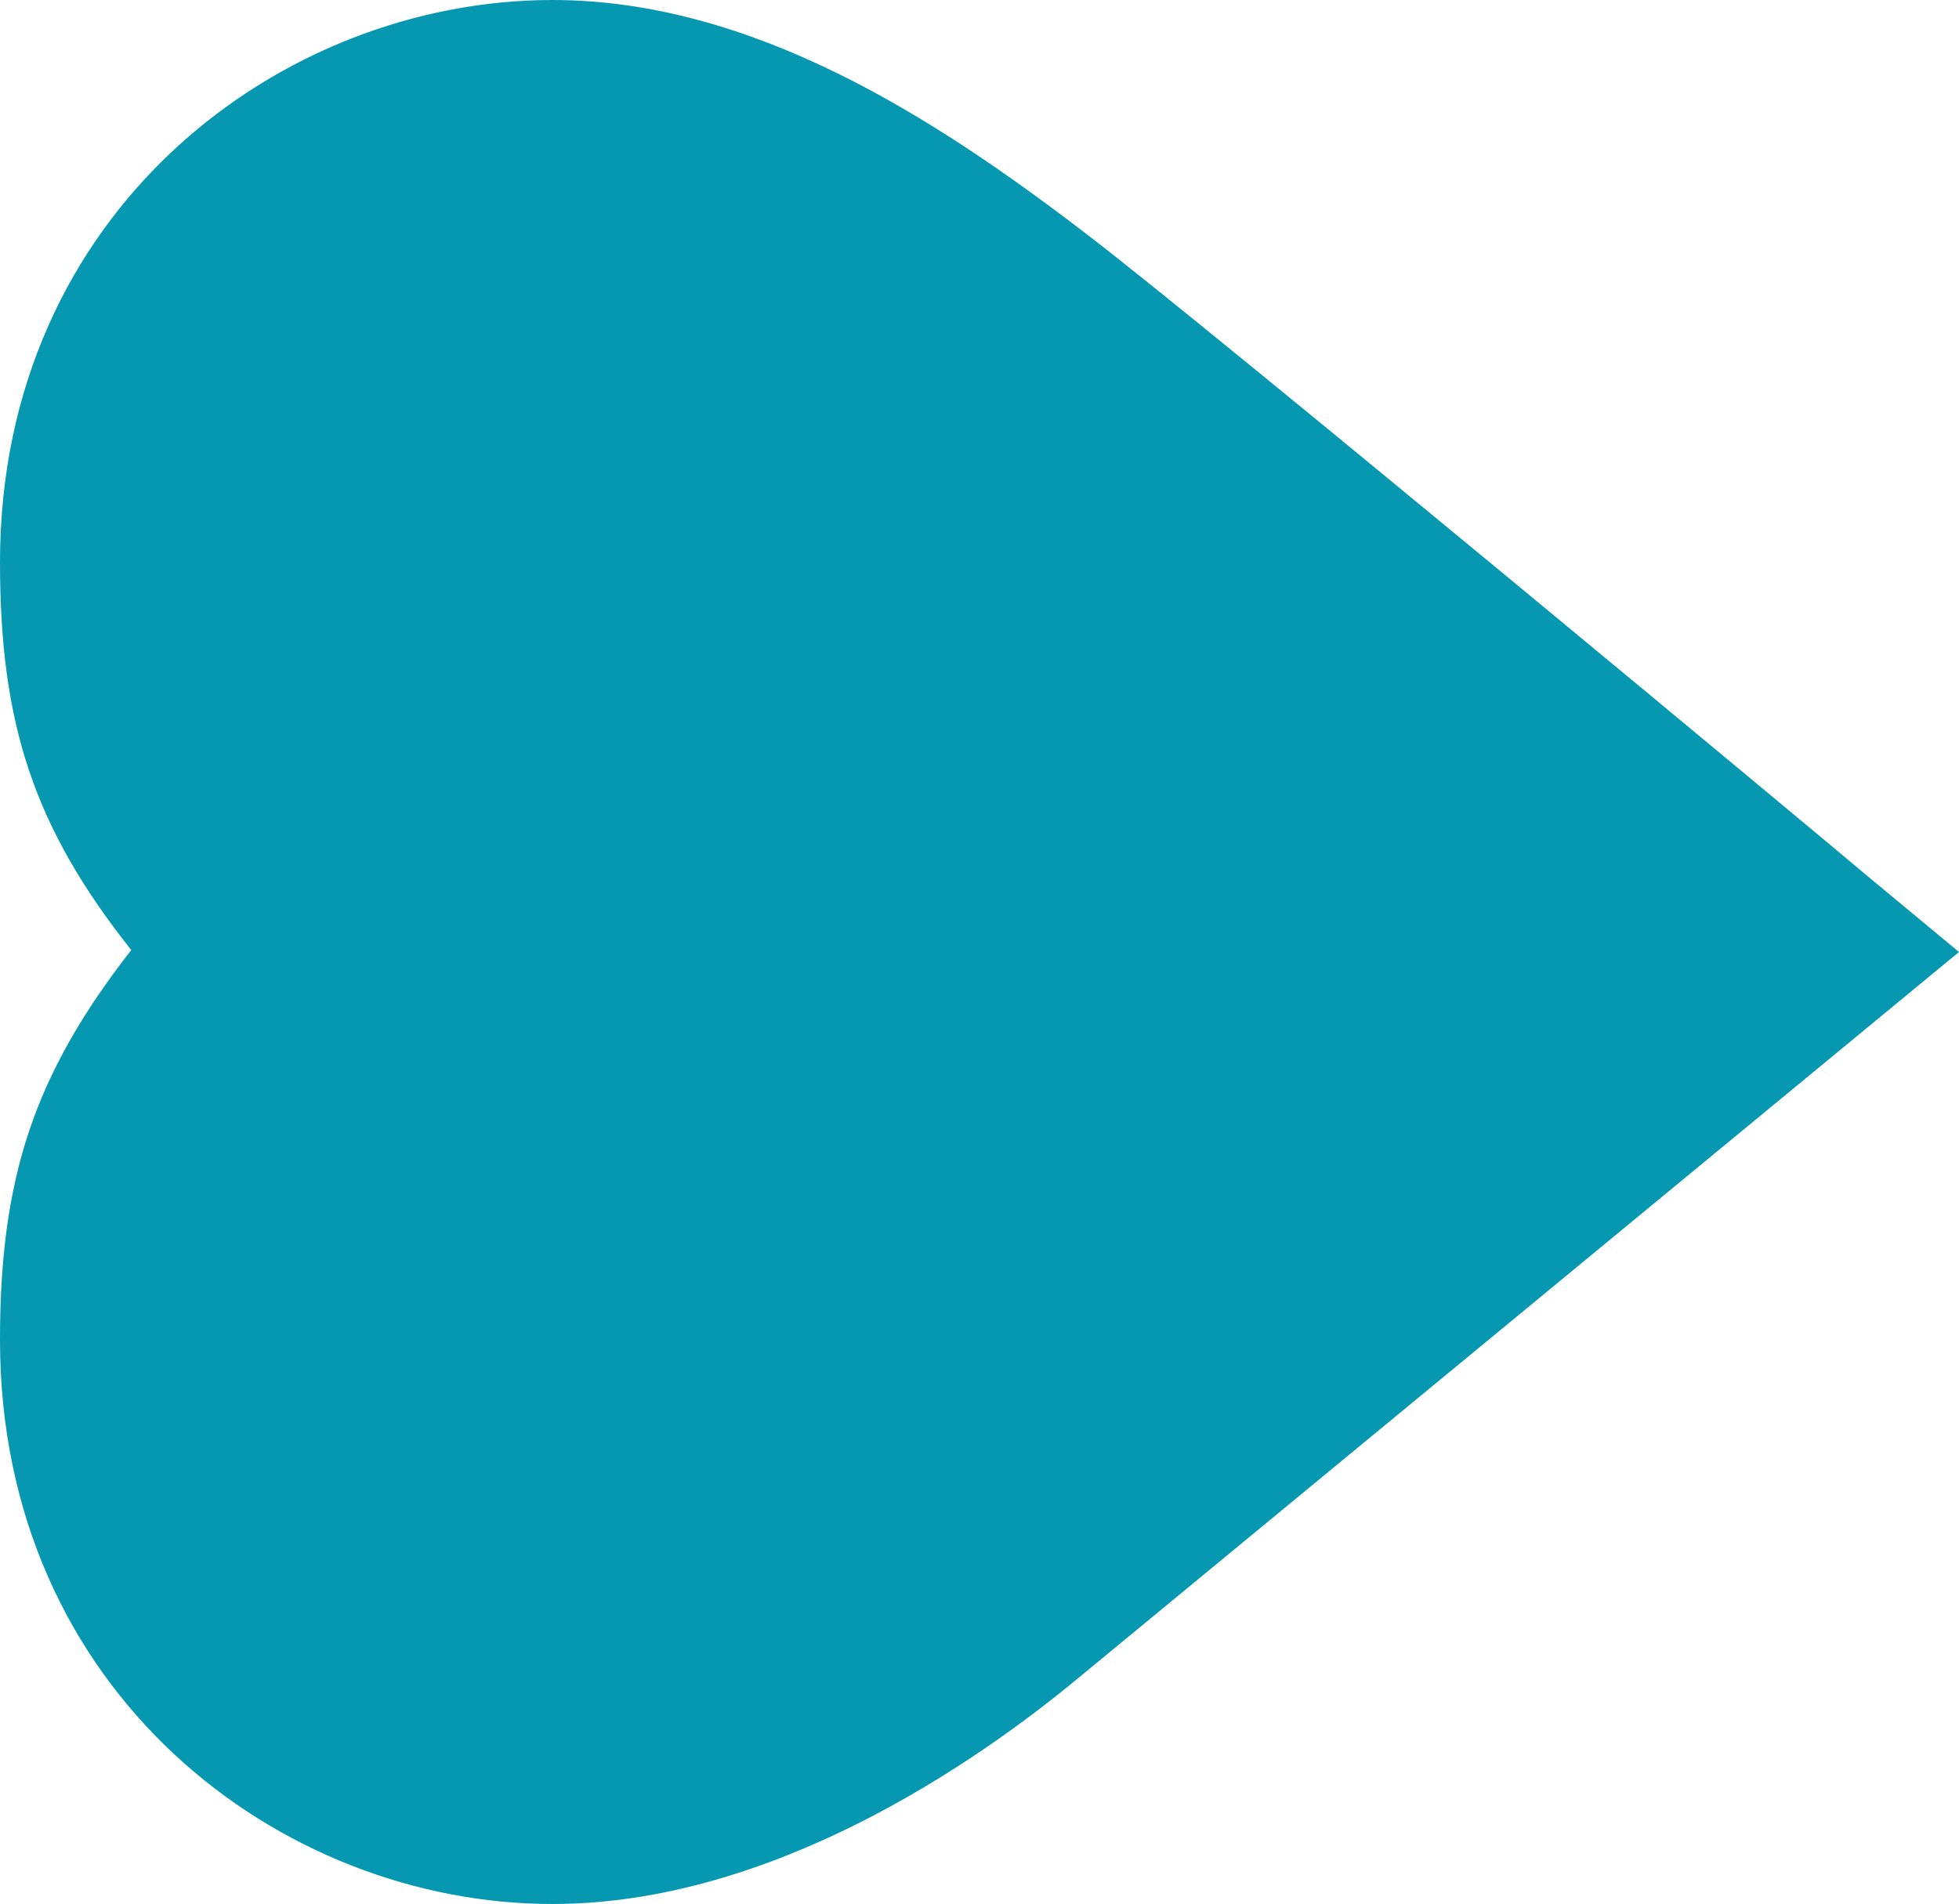 <?xml version="1.0" encoding="utf-8"?>
<!-- Generator: Adobe Illustrator 25.2.1, SVG Export Plug-In . SVG Version: 6.00 Build 0)  -->
<svg version="1.1" id="Layer_1" xmlns="http://www.w3.org/2000/svg" xmlns:xlink="http://www.w3.org/1999/xlink" x="0px" y="0px"
	 viewBox="0 0 100 97.2" style="enable-background:new 0 0 100 97.2;" xml:space="preserve">
<style type="text/css">
	.st0{fill:#0798B1;}
</style>
<g>
	<path class="st0" d="M55,85.7C49.8,90,39.4,97.2,28.2,97.2C14.3,97.2,0,86.4,0,68.4c0-8.2,1.7-13.5,6.7-19.9
		C1.7,42.2,0,36.9,0,28.7C0,10.8,14.3,0,28.2,0c10.2,0,19.5,6,27.2,11.9c6.3,4.8,38.5,31.6,39.9,32.8l4.7,3.9L55,85.7z"/>
</g>
</svg>
